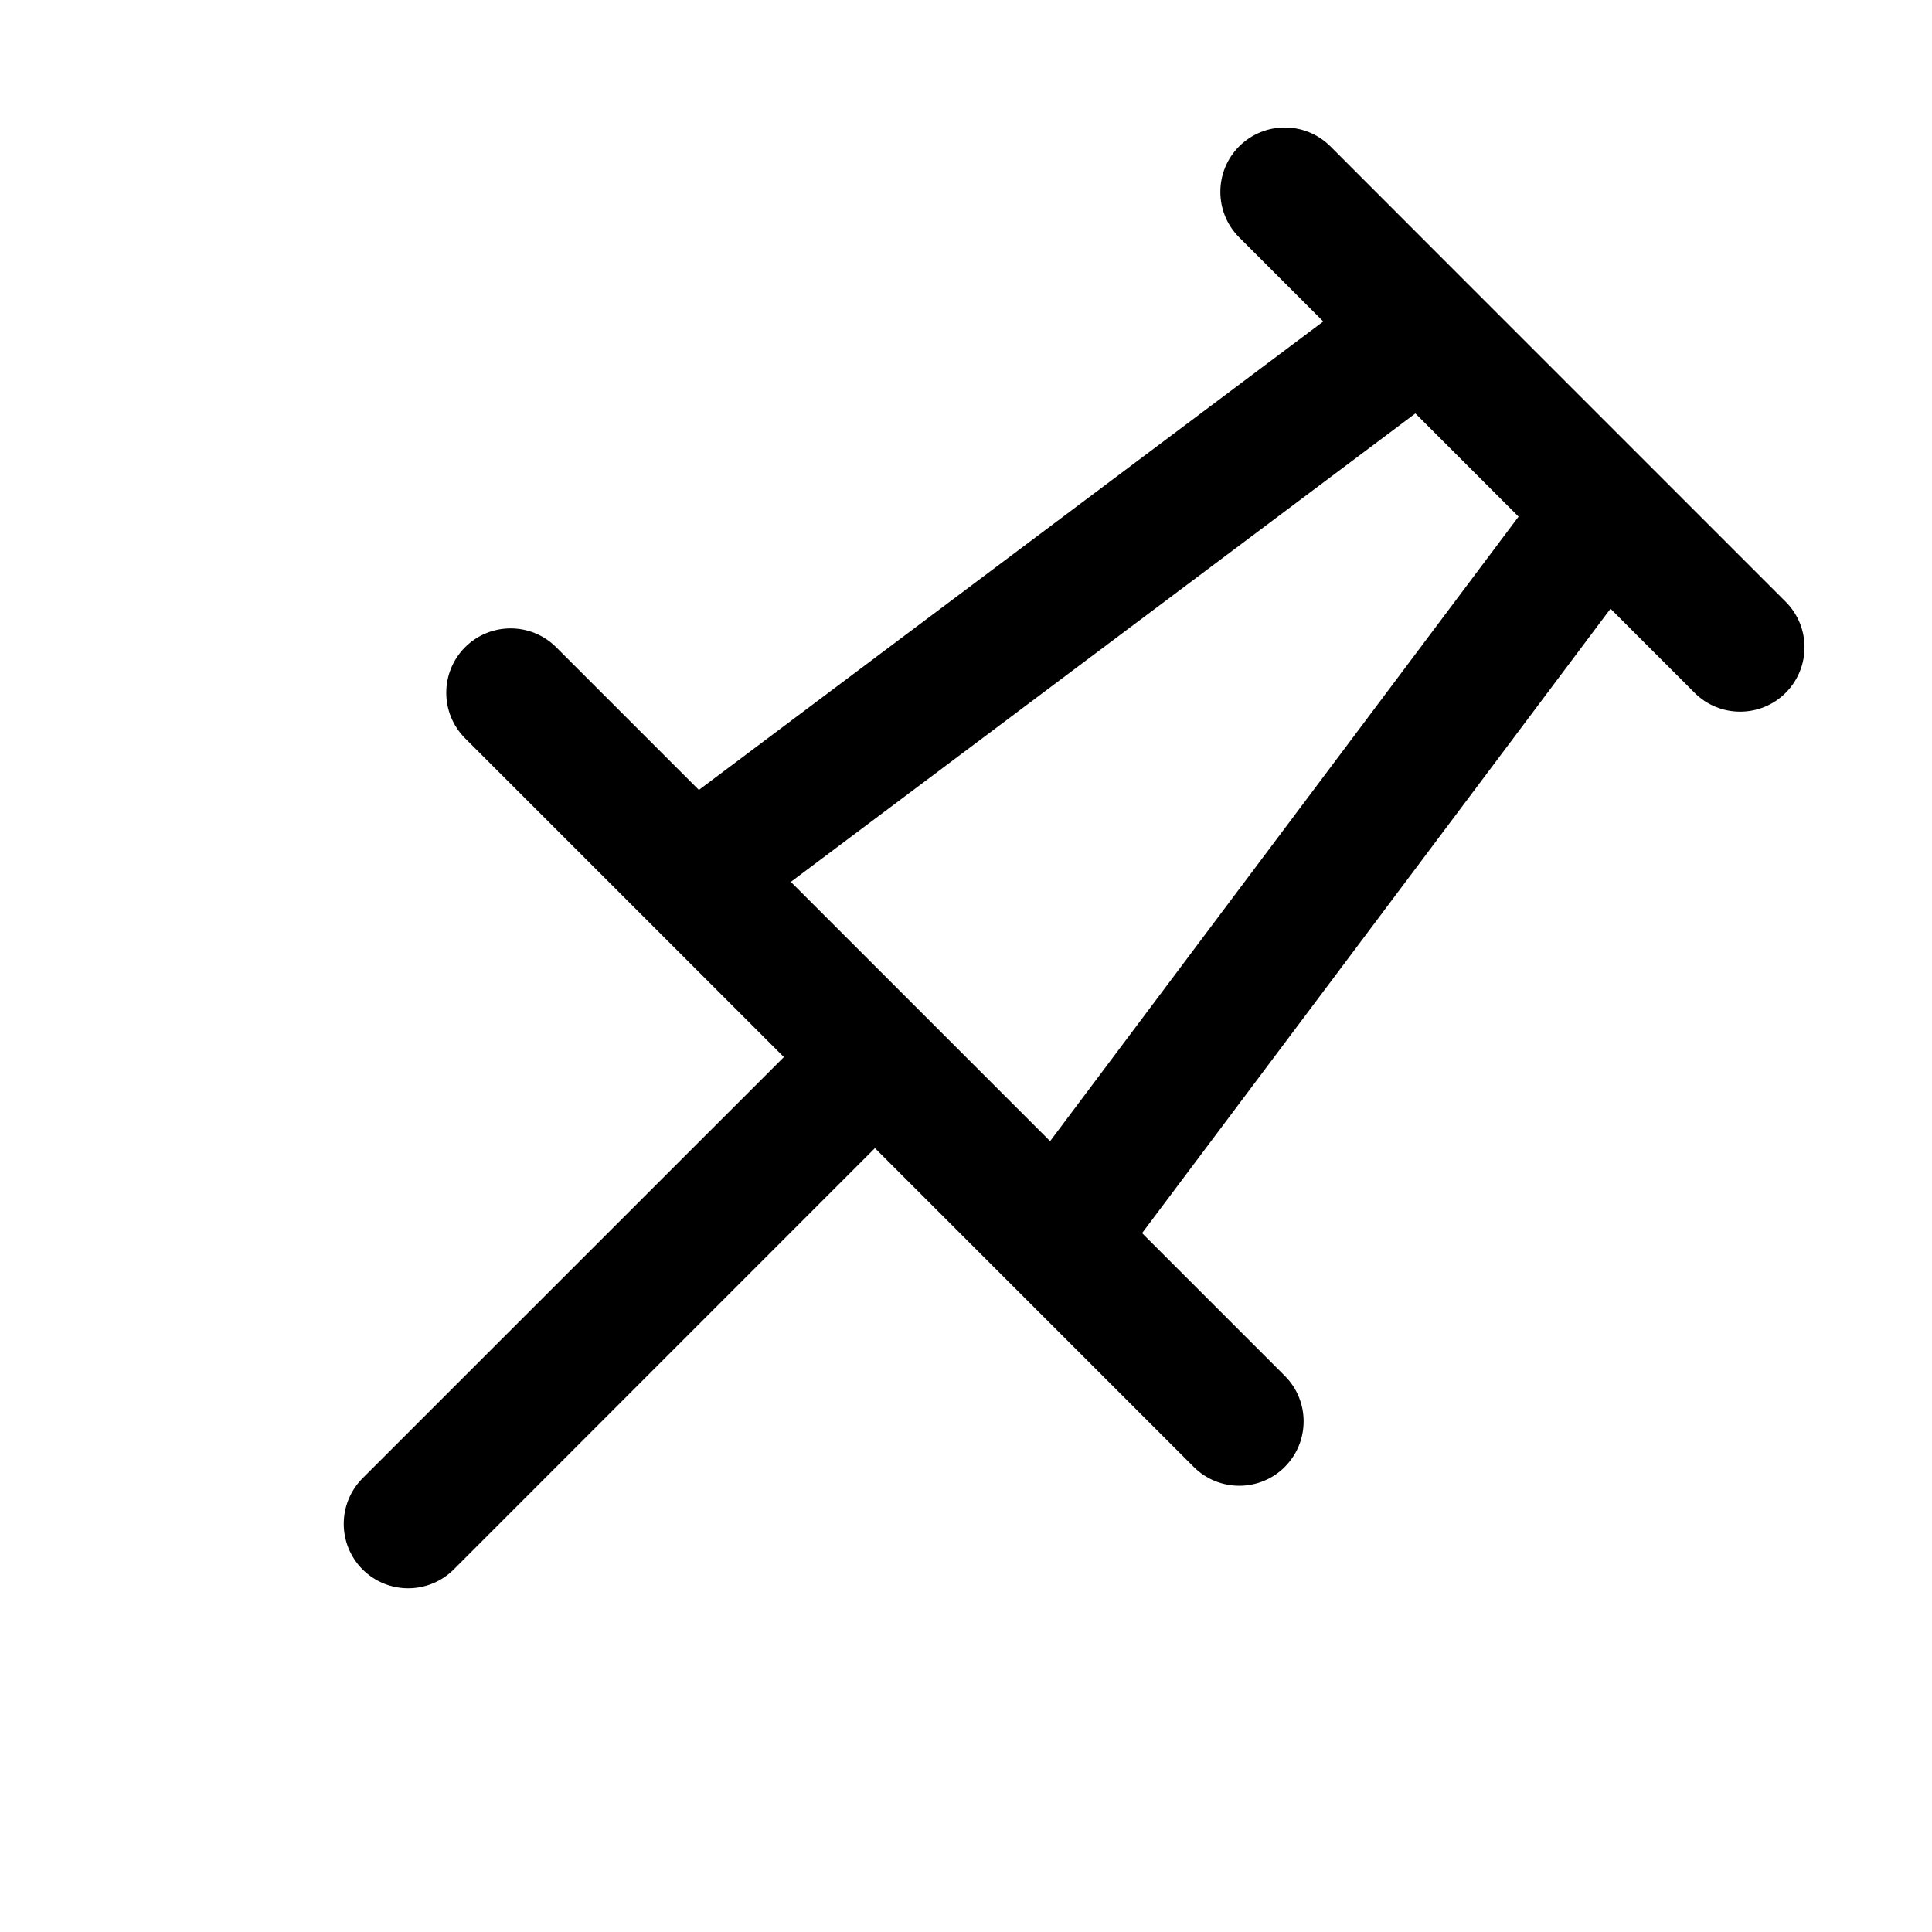 <?xml version="1.0" encoding="utf-8"?>
<svg width="800px" height="800px" viewBox="0 0 15 15" fill="none" xmlns="http://www.w3.org/2000/svg">
  <path
    fill-rule="evenodd"
    clip-rule="evenodd"
    d="M10.329 1.136C10.133 0.941 9.817 0.941 9.621 1.136C9.426 1.331 9.426 1.648 9.621 1.843L10.274 2.496L5.426 6.133L4.318 5.025C4.123 4.83 3.806 4.83 3.611 5.025C3.416 5.22 3.416 5.537 3.611 5.732L5.025 7.146L6.086 8.207L2.815 11.477C2.62 11.673 2.62 11.989 2.815 12.185C3.011 12.38 3.327 12.38 3.523 12.185L6.793 8.914L7.854 9.975L9.268 11.389C9.463 11.584 9.78 11.584 9.975 11.389C10.17 11.194 10.17 10.877 9.975 10.682L8.867 9.574L12.504 4.726L13.157 5.379C13.352 5.574 13.669 5.574 13.864 5.379C14.059 5.183 14.059 4.867 13.864 4.672L12.803 3.611L11.389 2.197L10.329 1.136ZM6.14 6.847L10.989 3.21L11.79 4.011L8.153 8.86L6.14 6.847Z"
    fill="#000000"
  />
</svg>